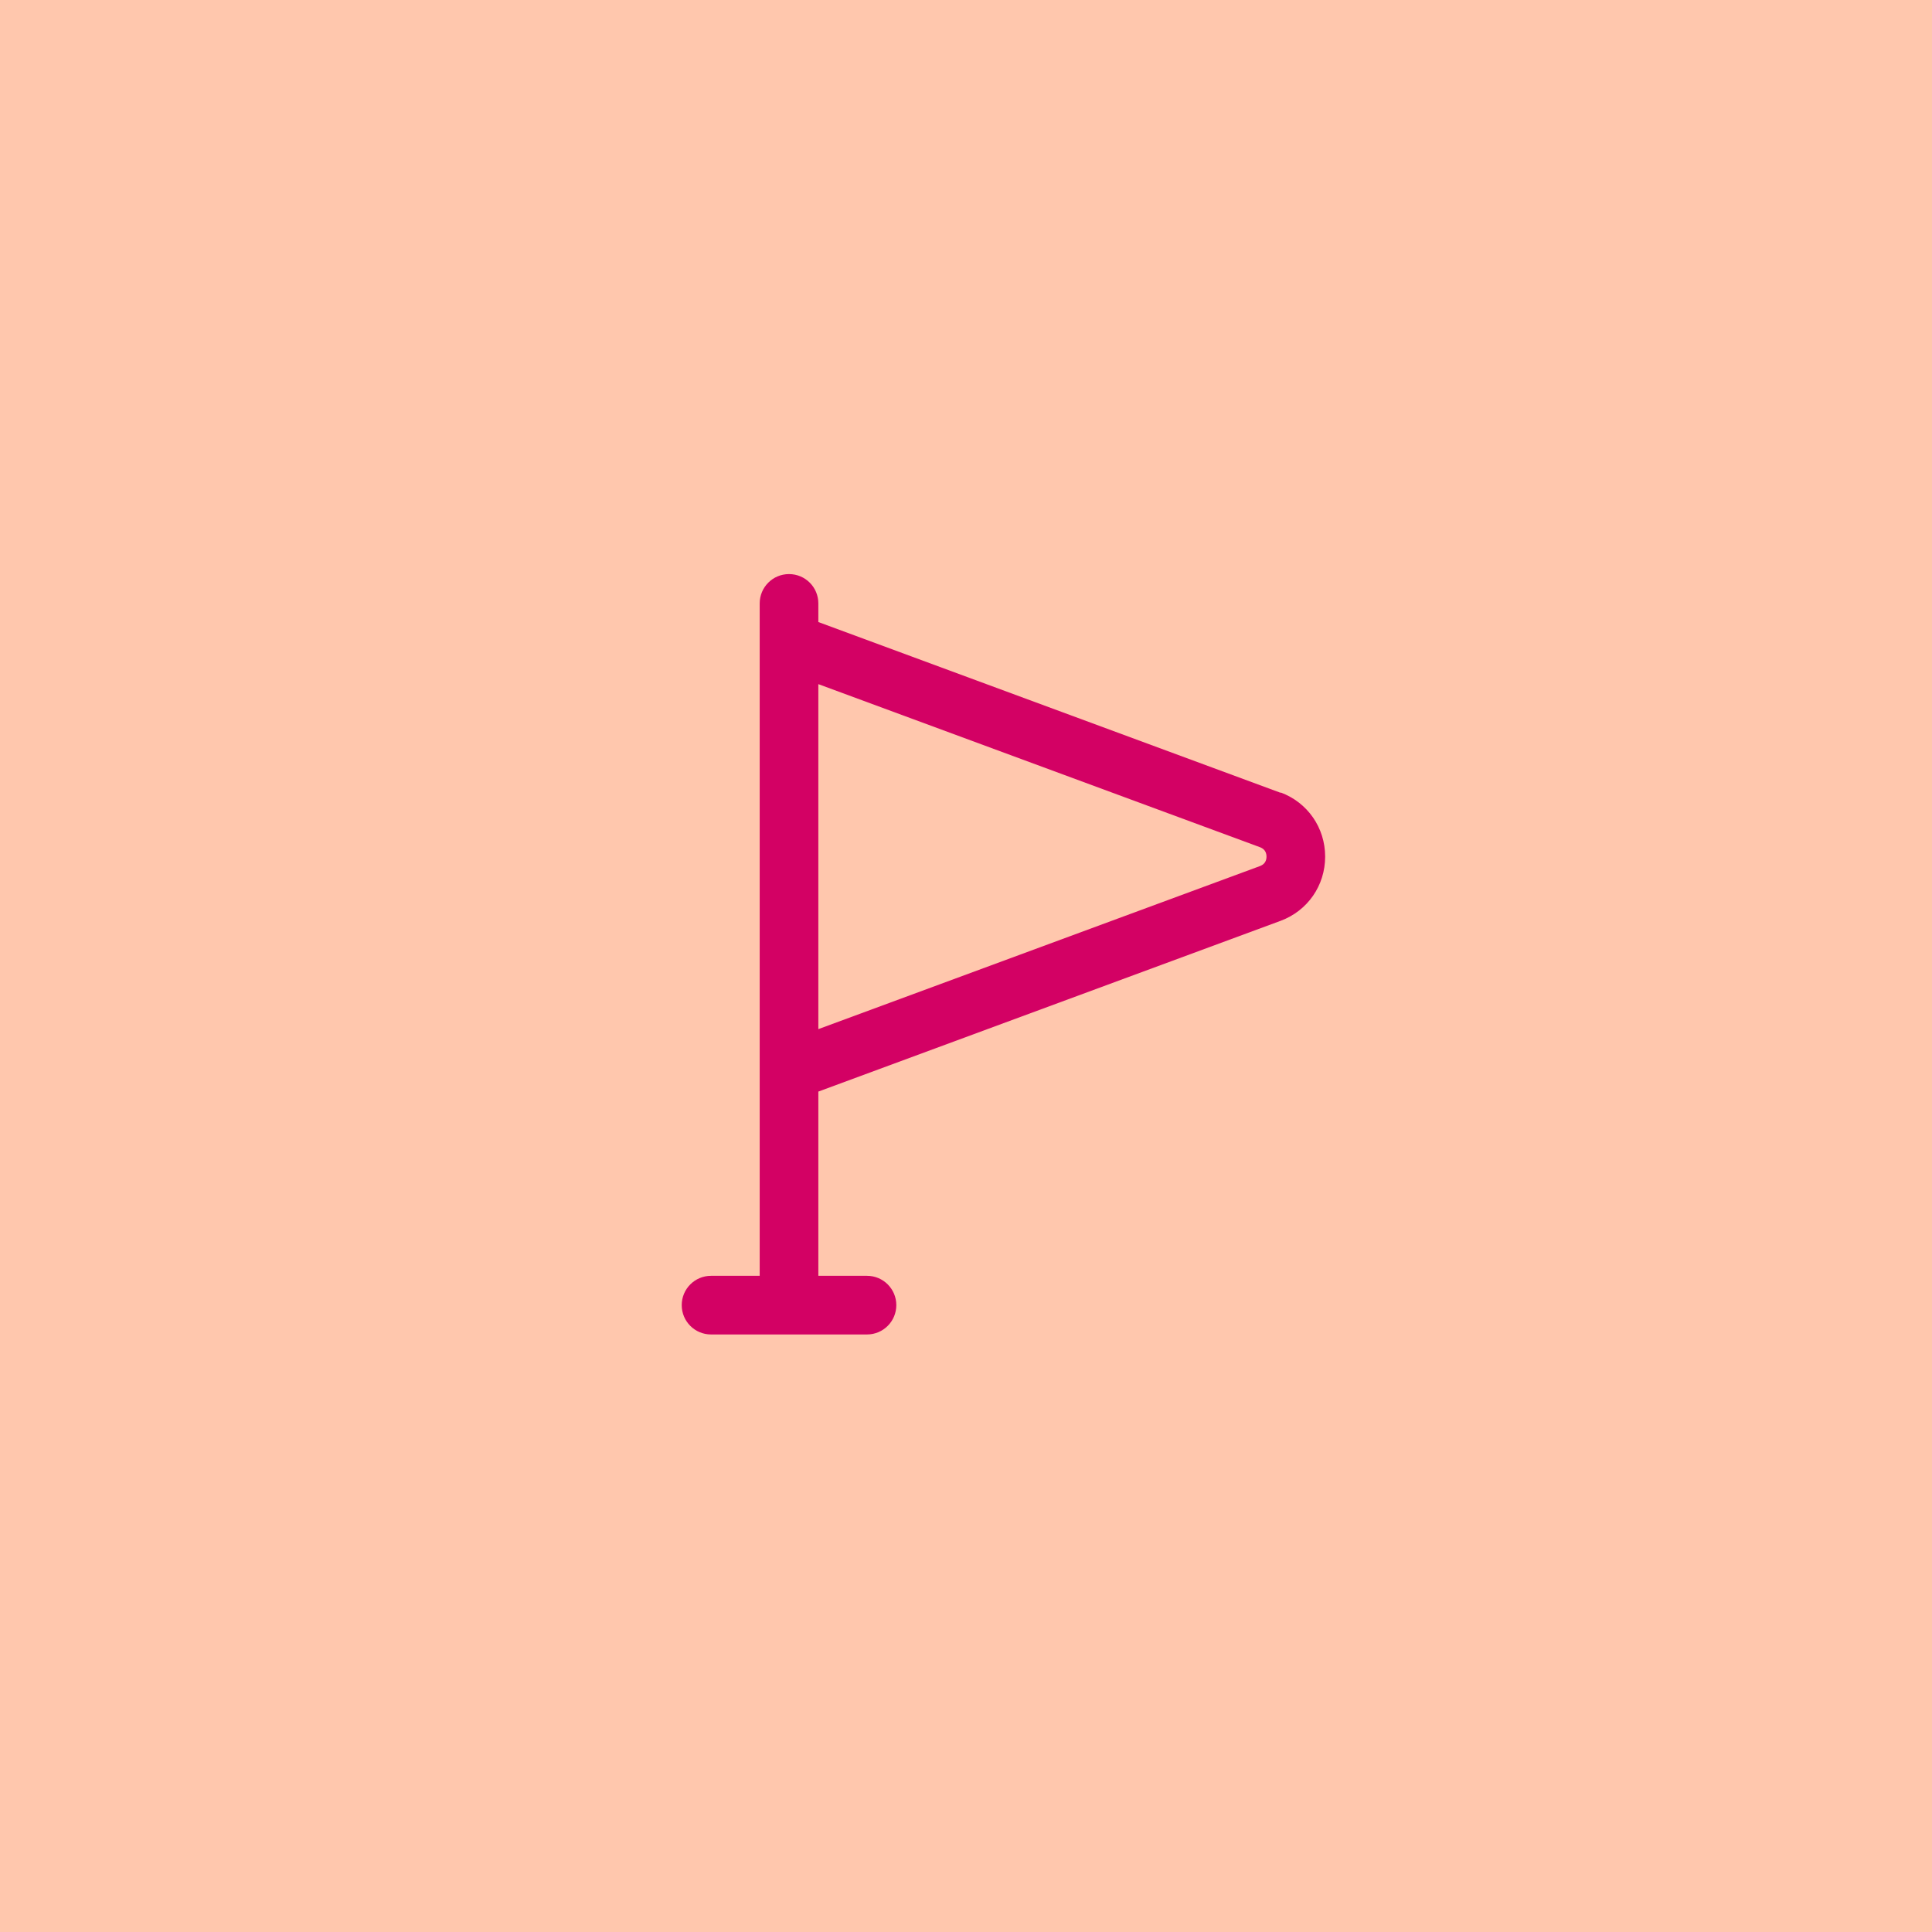 <?xml version="1.0" encoding="UTF-8"?>
<svg id="Layer_1" xmlns="http://www.w3.org/2000/svg" version="1.1" viewBox="0 0 56 56">
  <!-- Generator: Adobe Illustrator 29.1.0, SVG Export Plug-In . SVG Version: 2.1.0 Build 142)  -->
  <defs>
    <style>
      .st0 {
        fill: #ffc7ad;
      }

      .st1 {
        fill: #d30164;
      }

      .st2 {
        fill: #80e1de;
      }
    </style>
  </defs>
  <g>
    <rect class="st2" y="0" width="56" height="56"/>
    <rect class="st0" y="0" width="56" height="56"/>
  </g>
  <path id="flag-triangle" class="st1" d="M37.12,22.98l-13.4-4.95v-.54c0-.47-.38-.85-.85-.85s-.85.38-.85.85v19.49h-1.41c-.47,0-.85.38-.85.85s.38.85.85.85h4.52c.47,0,.85-.38.85-.85s-.38-.85-.85-.85h-1.41v-5.34l13.4-4.95c.78-.29,1.29-1.02,1.29-1.86s-.51-1.57-1.29-1.86ZM36.53,25.1l-12.81,4.73v-10l12.81,4.73c.15.06.18.18.18.27s-.03.21-.18.27Z"/>
</svg>